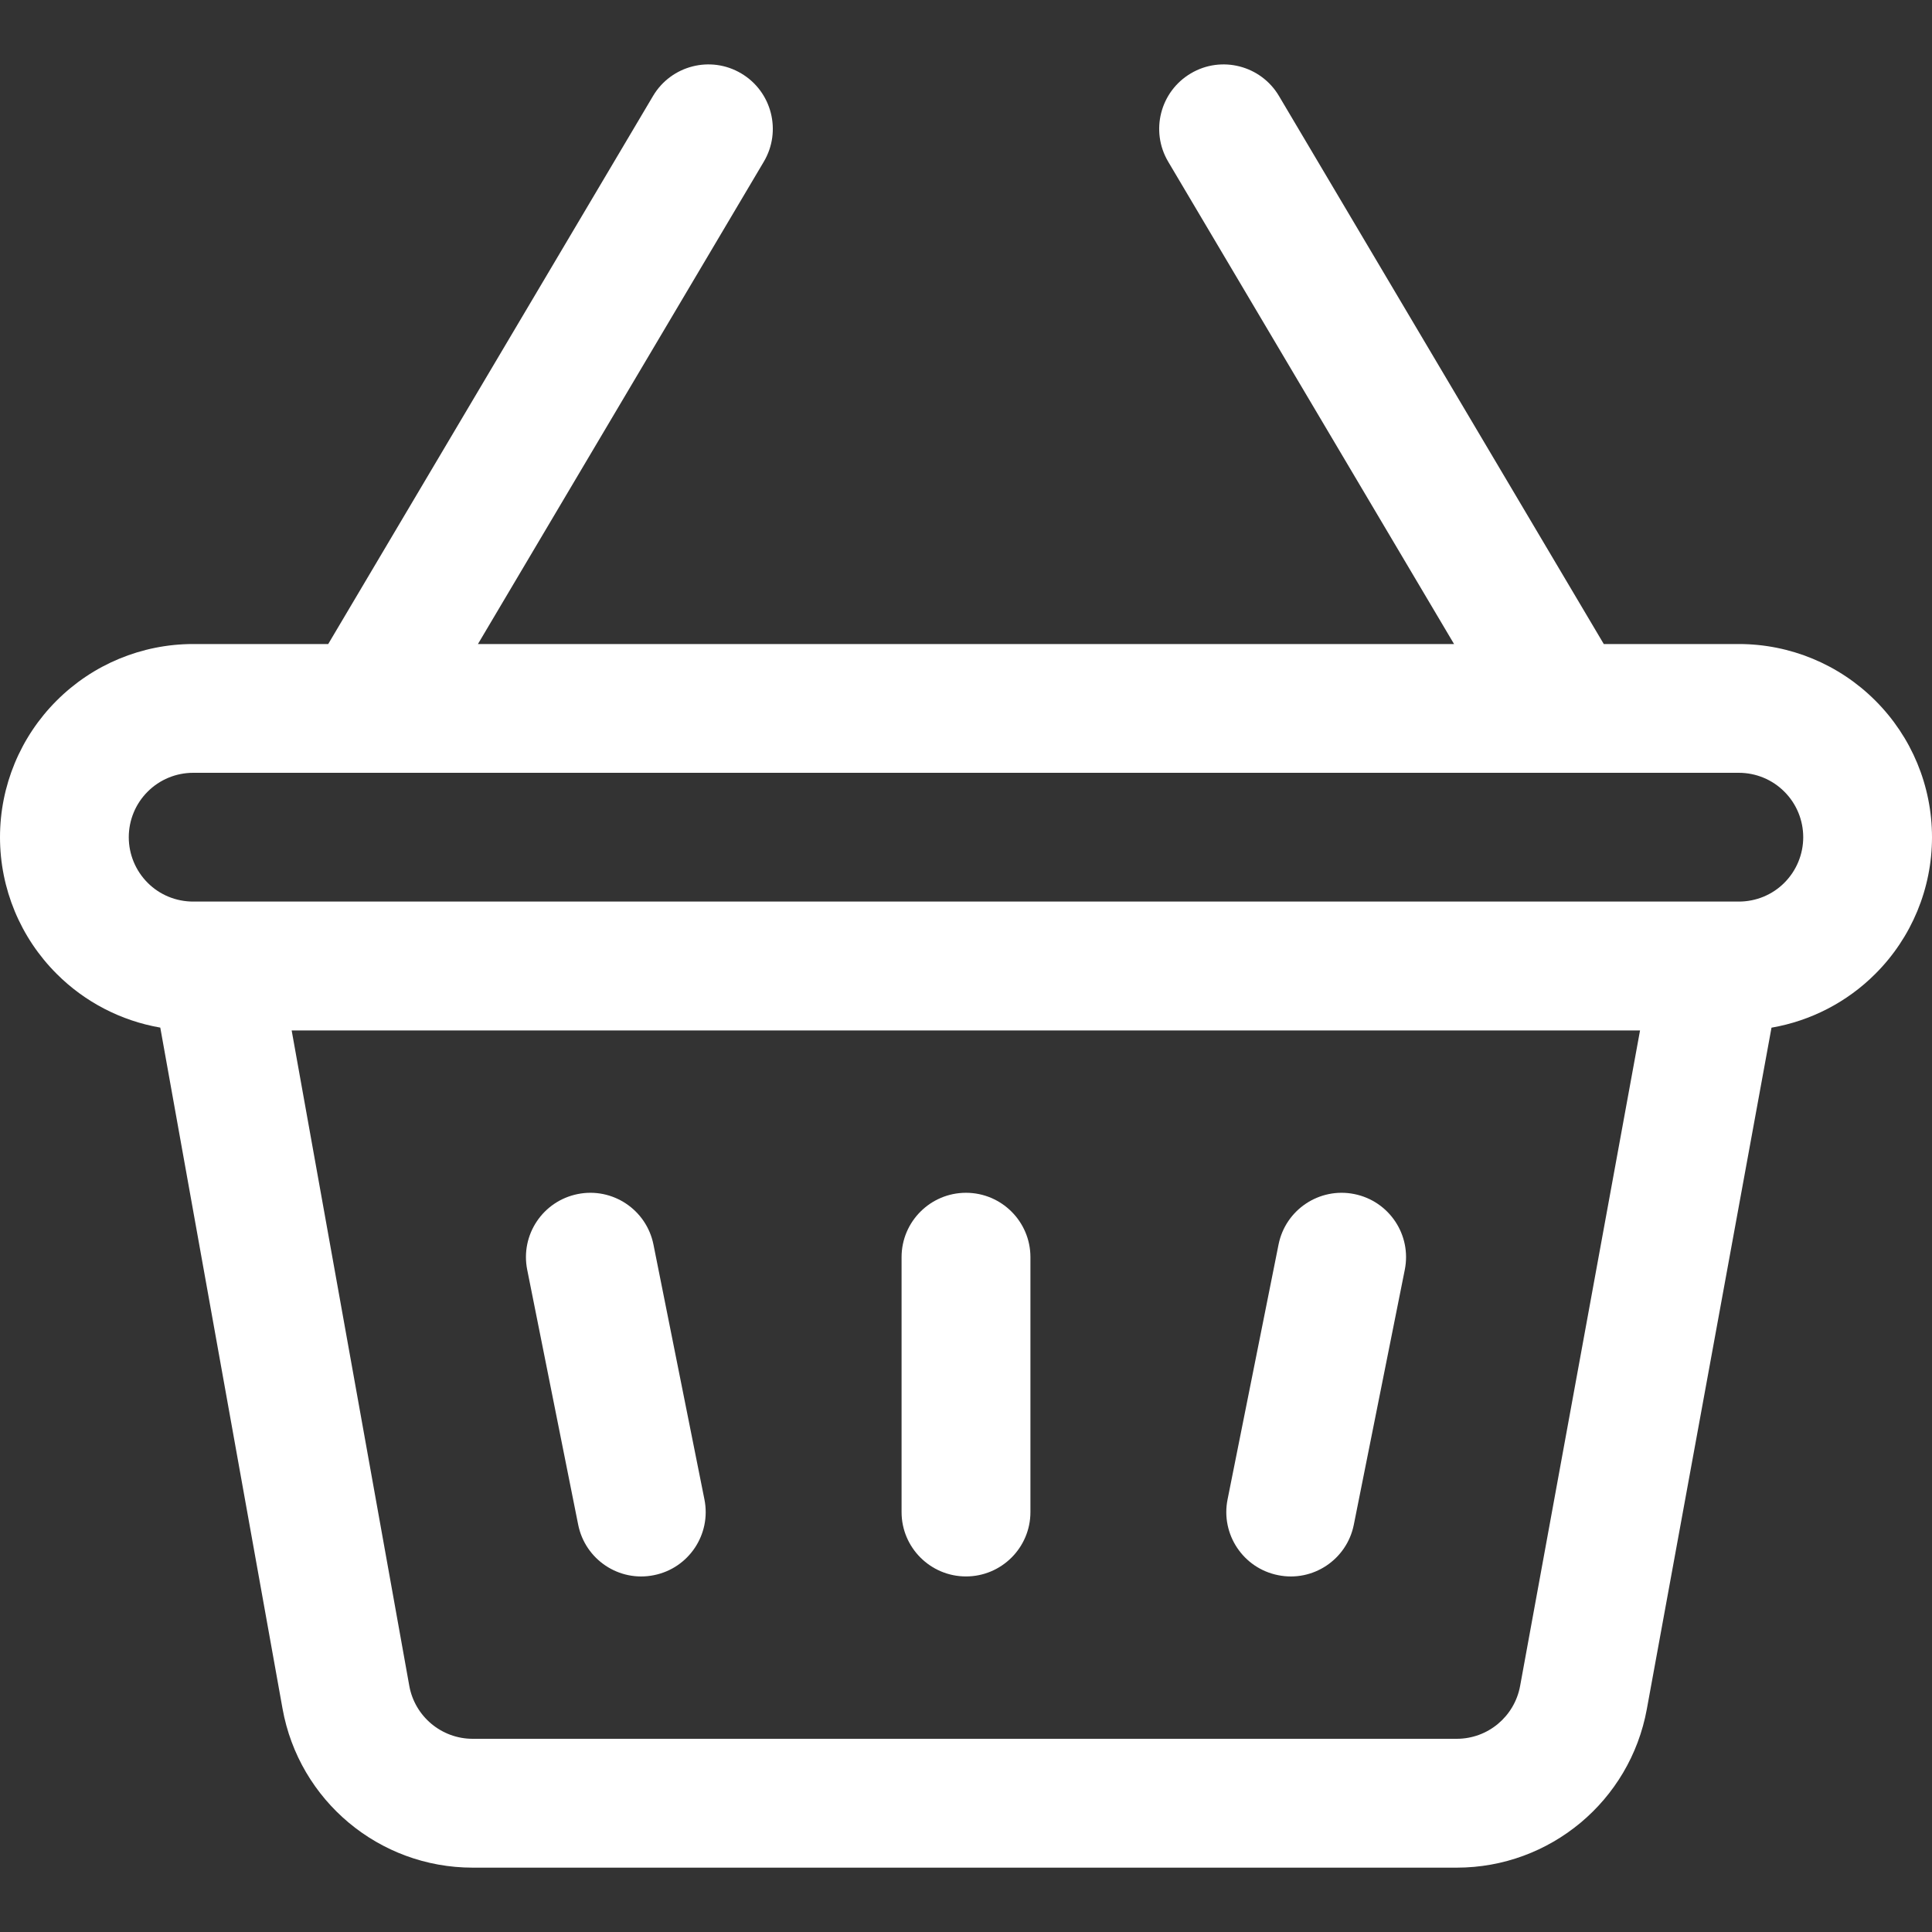 <svg xmlns="http://www.w3.org/2000/svg" fill="none" viewBox="0 0 26 26" height="26" width="26">
<rect x="0" y="0" width="26" height="26" fill="#333333" stroke="none"/>
<path fill="white" d="M7.095 17.088C7.095 17.088 7.485 19.04 7.781 20.519C7.875 20.988 8.331 21.293 8.8 21.198C9.269 21.105 9.574 20.648 9.48 20.179C9.185 18.7 8.794 16.749 8.794 16.749C8.7 16.28 8.244 15.975 7.775 16.069C7.305 16.163 7.001 16.619 7.095 17.088Z" clip-rule="evenodd" fill-rule="evenodd"></path>
<path fill="white" d="M18.219 20.519C18.515 19.04 18.905 17.088 18.905 17.088C18.999 16.619 18.695 16.163 18.225 16.069C17.756 15.975 17.299 16.28 17.206 16.749C17.206 16.749 16.815 18.7 16.52 20.179C16.426 20.648 16.731 21.105 17.2 21.198C17.669 21.293 18.125 20.988 18.219 20.519Z" clip-rule="evenodd" fill-rule="evenodd"></path>
<path fill="white" d="M12.133 16.918V20.349C12.133 20.827 12.522 21.215 13 21.215C13.478 21.215 13.867 20.827 13.867 20.349V16.918C13.867 16.44 13.478 16.052 13 16.052C12.522 16.052 12.133 16.44 12.133 16.918Z" clip-rule="evenodd" fill-rule="evenodd"></path>
<path fill="white" d="M19.568 8.667L15.721 2.176C15.477 1.764 15.613 1.232 16.025 0.988C16.436 0.744 16.968 0.88 17.212 1.292L21.583 8.667H23.4C24.09 8.667 24.751 8.941 25.238 9.429C25.726 9.916 26 10.577 26 11.267C26 11.957 25.726 12.618 25.238 13.105C24.856 13.488 24.366 13.739 23.84 13.83L22.162 23.002C21.936 24.236 20.86 25.134 19.604 25.134C16.542 25.134 9.428 25.134 6.361 25.134C5.102 25.134 4.024 24.232 3.802 22.993L2.157 13.829C1.632 13.738 1.143 13.487 0.762 13.105C0.274 12.618 0 11.957 0 11.267C0 10.577 0.274 9.916 0.762 9.429C1.249 8.941 1.91 8.667 2.6 8.667H4.417L8.788 1.292C9.032 0.88 9.564 0.744 9.975 0.988C10.387 1.232 10.523 1.764 10.279 2.176L6.432 8.667H19.568ZM22.071 13.867H3.925L5.508 22.687C5.582 23.099 5.942 23.4 6.361 23.4C9.428 23.4 16.542 23.4 19.604 23.4C20.023 23.4 20.381 23.101 20.457 22.689L22.071 13.867ZM23.4 10.4H2.6C2.37 10.4 2.149 10.491 1.987 10.654C1.824 10.816 1.733 11.037 1.733 11.267C1.733 11.496 1.824 11.717 1.987 11.88C2.149 12.043 2.37 12.133 2.6 12.133H23.4C23.63 12.133 23.851 12.043 24.013 11.88C24.176 11.717 24.267 11.496 24.267 11.267C24.267 11.037 24.176 10.816 24.013 10.654C23.851 10.491 23.63 10.4 23.4 10.4Z" clip-rule="evenodd" fill-rule="evenodd"></path>
</svg>
